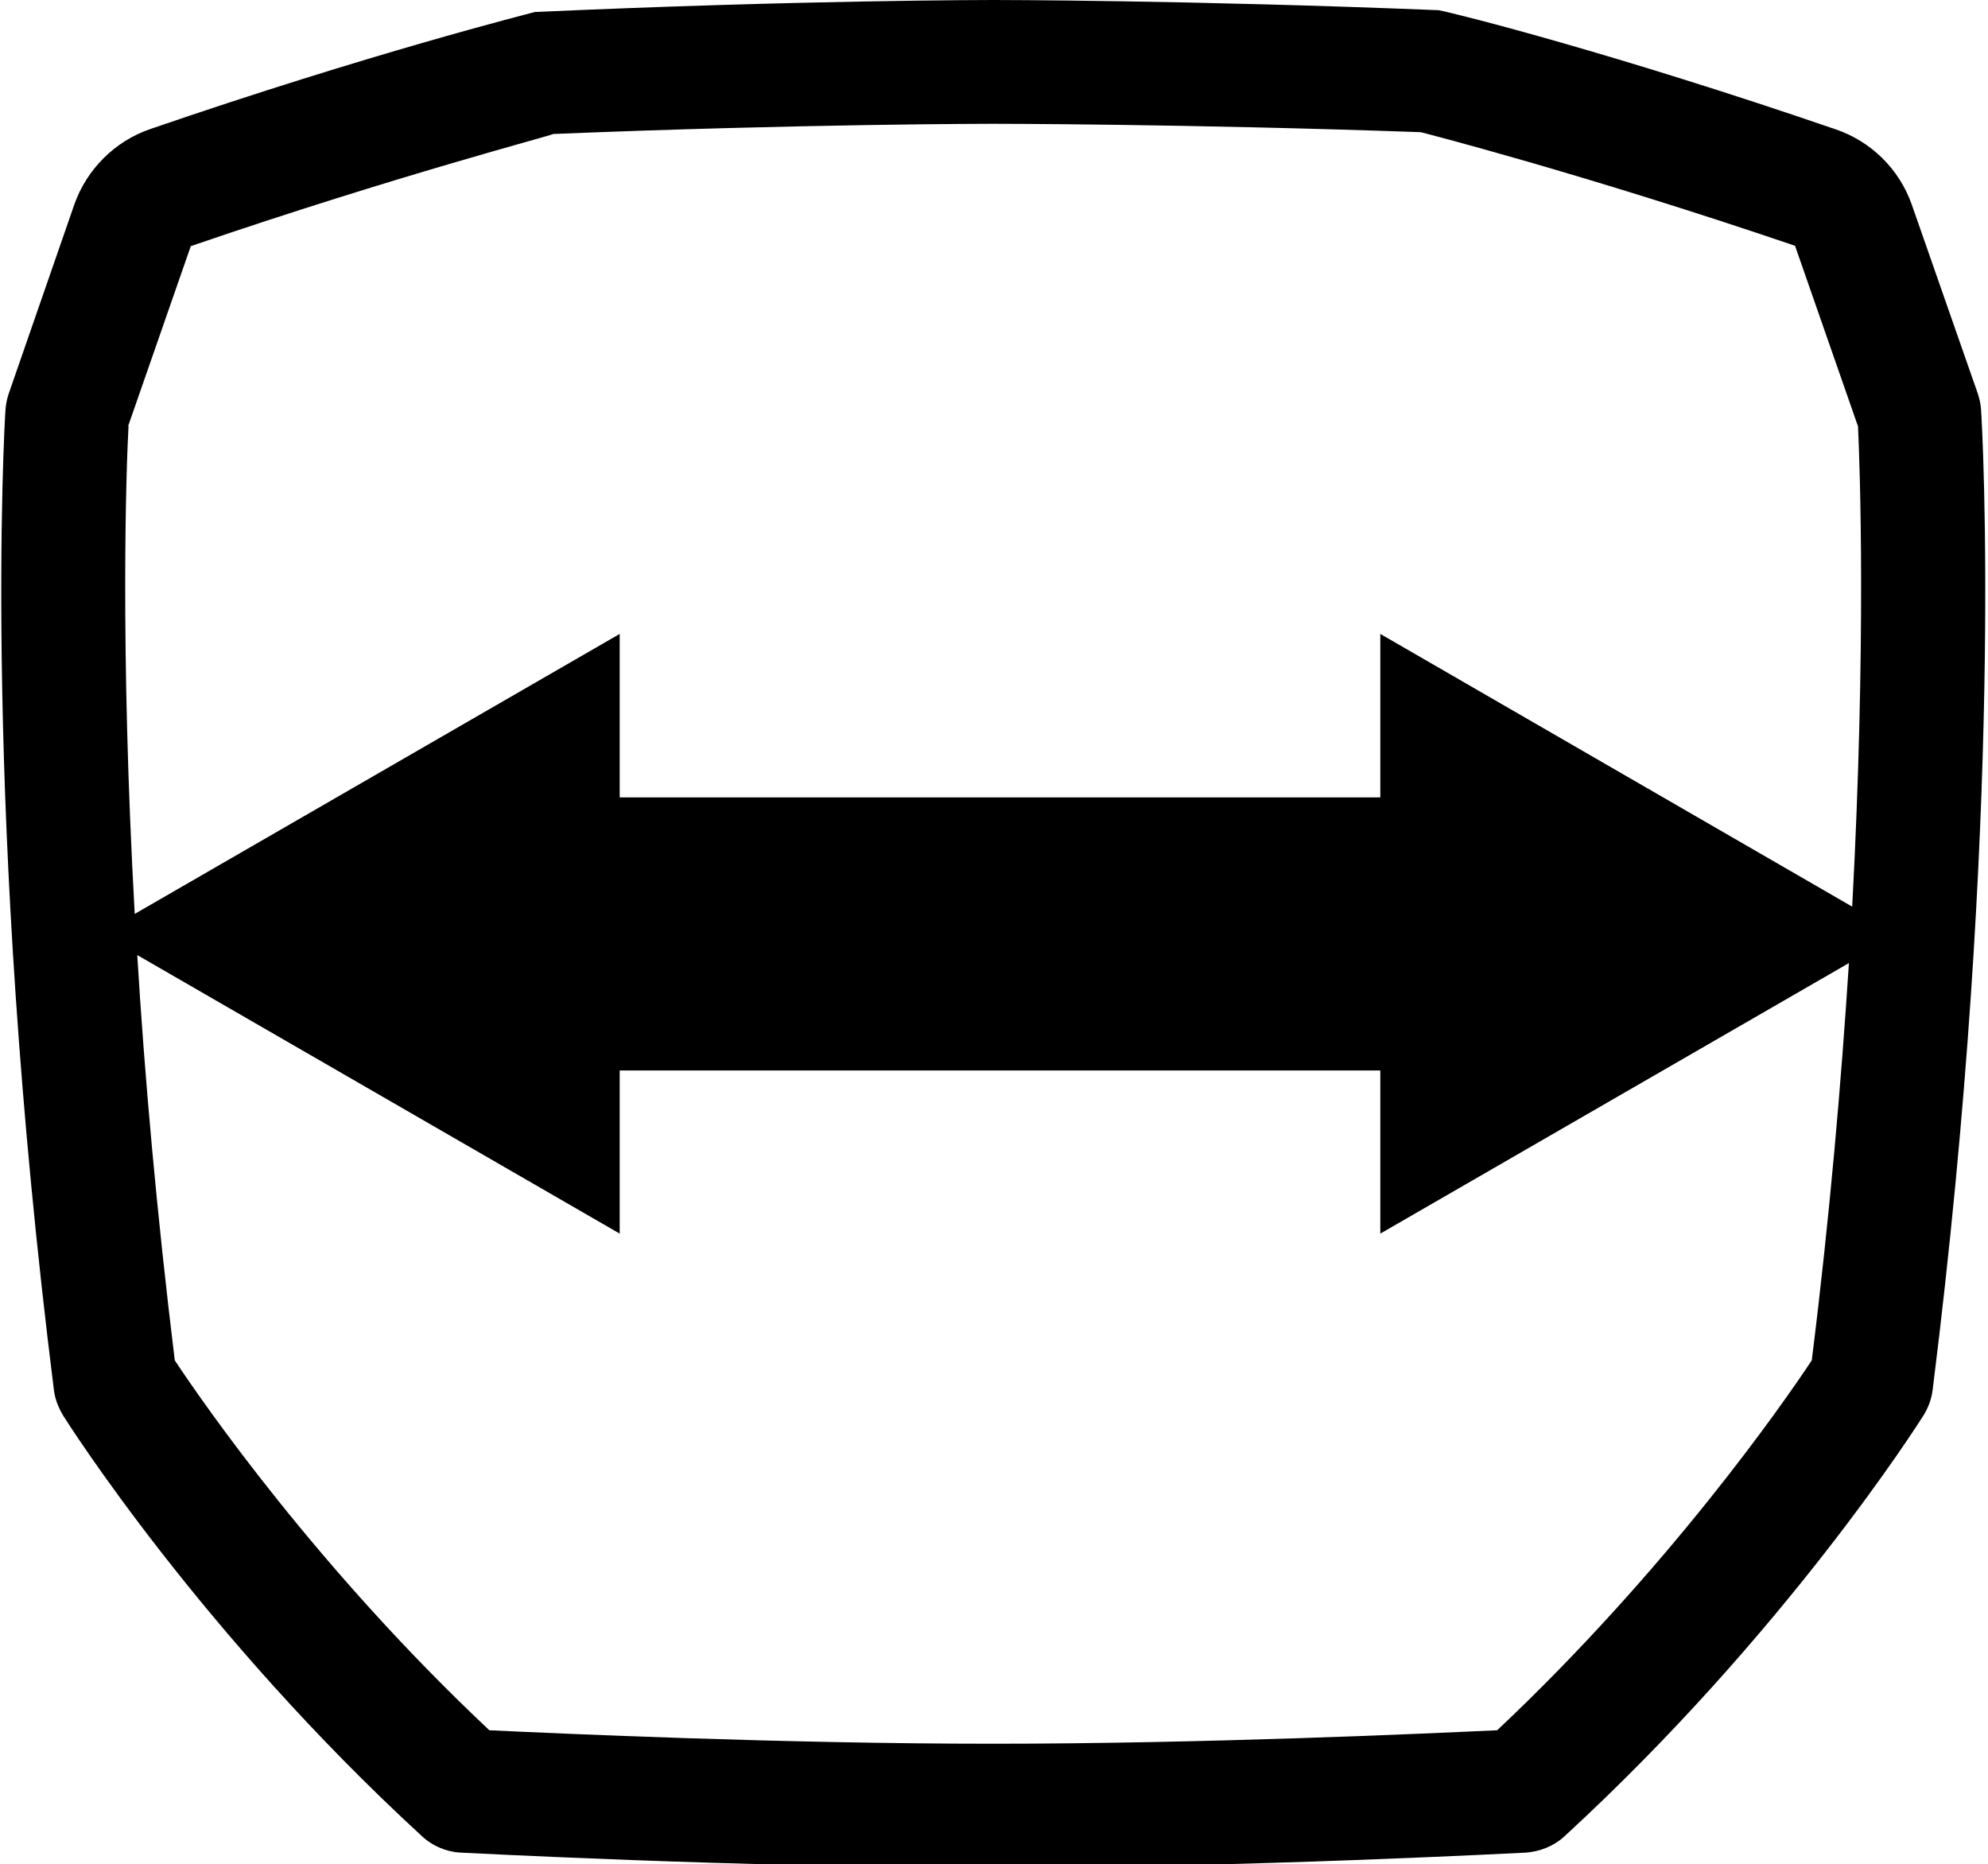 <svg viewBox="0 0 546 512" xmlns="http://www.w3.org/2000/svg"><path d="M544.1 112.6c-.1-1.5-.4-3-.9-4.5l-18.1-51.8c-3.4-9.8-11.2-17.5-21-20.8c-60.3-20.7-103.7-31.7-109-32.7c-69.5-2.8-122.4-2.8-122.4-2.8c-.1 0-53 0-125.8 3.3c-1.8 .5-45.3 11.4-105.5 32.1c-9.8 3.3-17.6 11.1-21 20.8L2.4 108.1c-.5 1.5-.8 3-.9 4.5c-.3 4.5-6.5 111.4 13.3 269.1c.3 2.5 1.2 4.8 2.5 7c1.5 2.4 38.1 60 98.6 115.6c2.9 2.7 6.7 4.3 10.6 4.5c.8 0 76.1 4.1 146.3 4.1s145.6-4.1 146.3-4.1c3.9-.3 7.7-1.8 10.6-4.5c60.5-55.6 97.1-113.2 98.6-115.6c1.3-2.1 2.2-4.5 2.5-7c19.8-157.8 13.6-264.6 13.3-269.1zM35.2 117l17.2-49.4c57.2-19.6 100-30.6 99.5-30.8c68.5-2.8 120.7-2.8 120.8-2.8s52.4 0 117.5 2.3c.4 .1 44 11.2 102.8 31.2l17.3 49.6c.5 10.8 2.3 59.3-1.6 131.9l-129.6-74.9v44.9H170.2v-44.9L37 251c-4.1-73.8-2.3-123.1-1.7-134zm375.9 358.2c-19.2 .9-80.6 3.7-138.4 3.7s-119.1-2.8-138.3-3.7c-46.9-44.1-78.4-89.5-86.4-101.6c-5-40.9-8.3-78.2-10.3-111.3l132.5 76.5V294h208.9v44.8l128.7-74.3c-2.1 32.5-5.2 69.1-10.2 109.1c-8 12.1-39.6 57.5-86.4 101.6z"></path></svg>